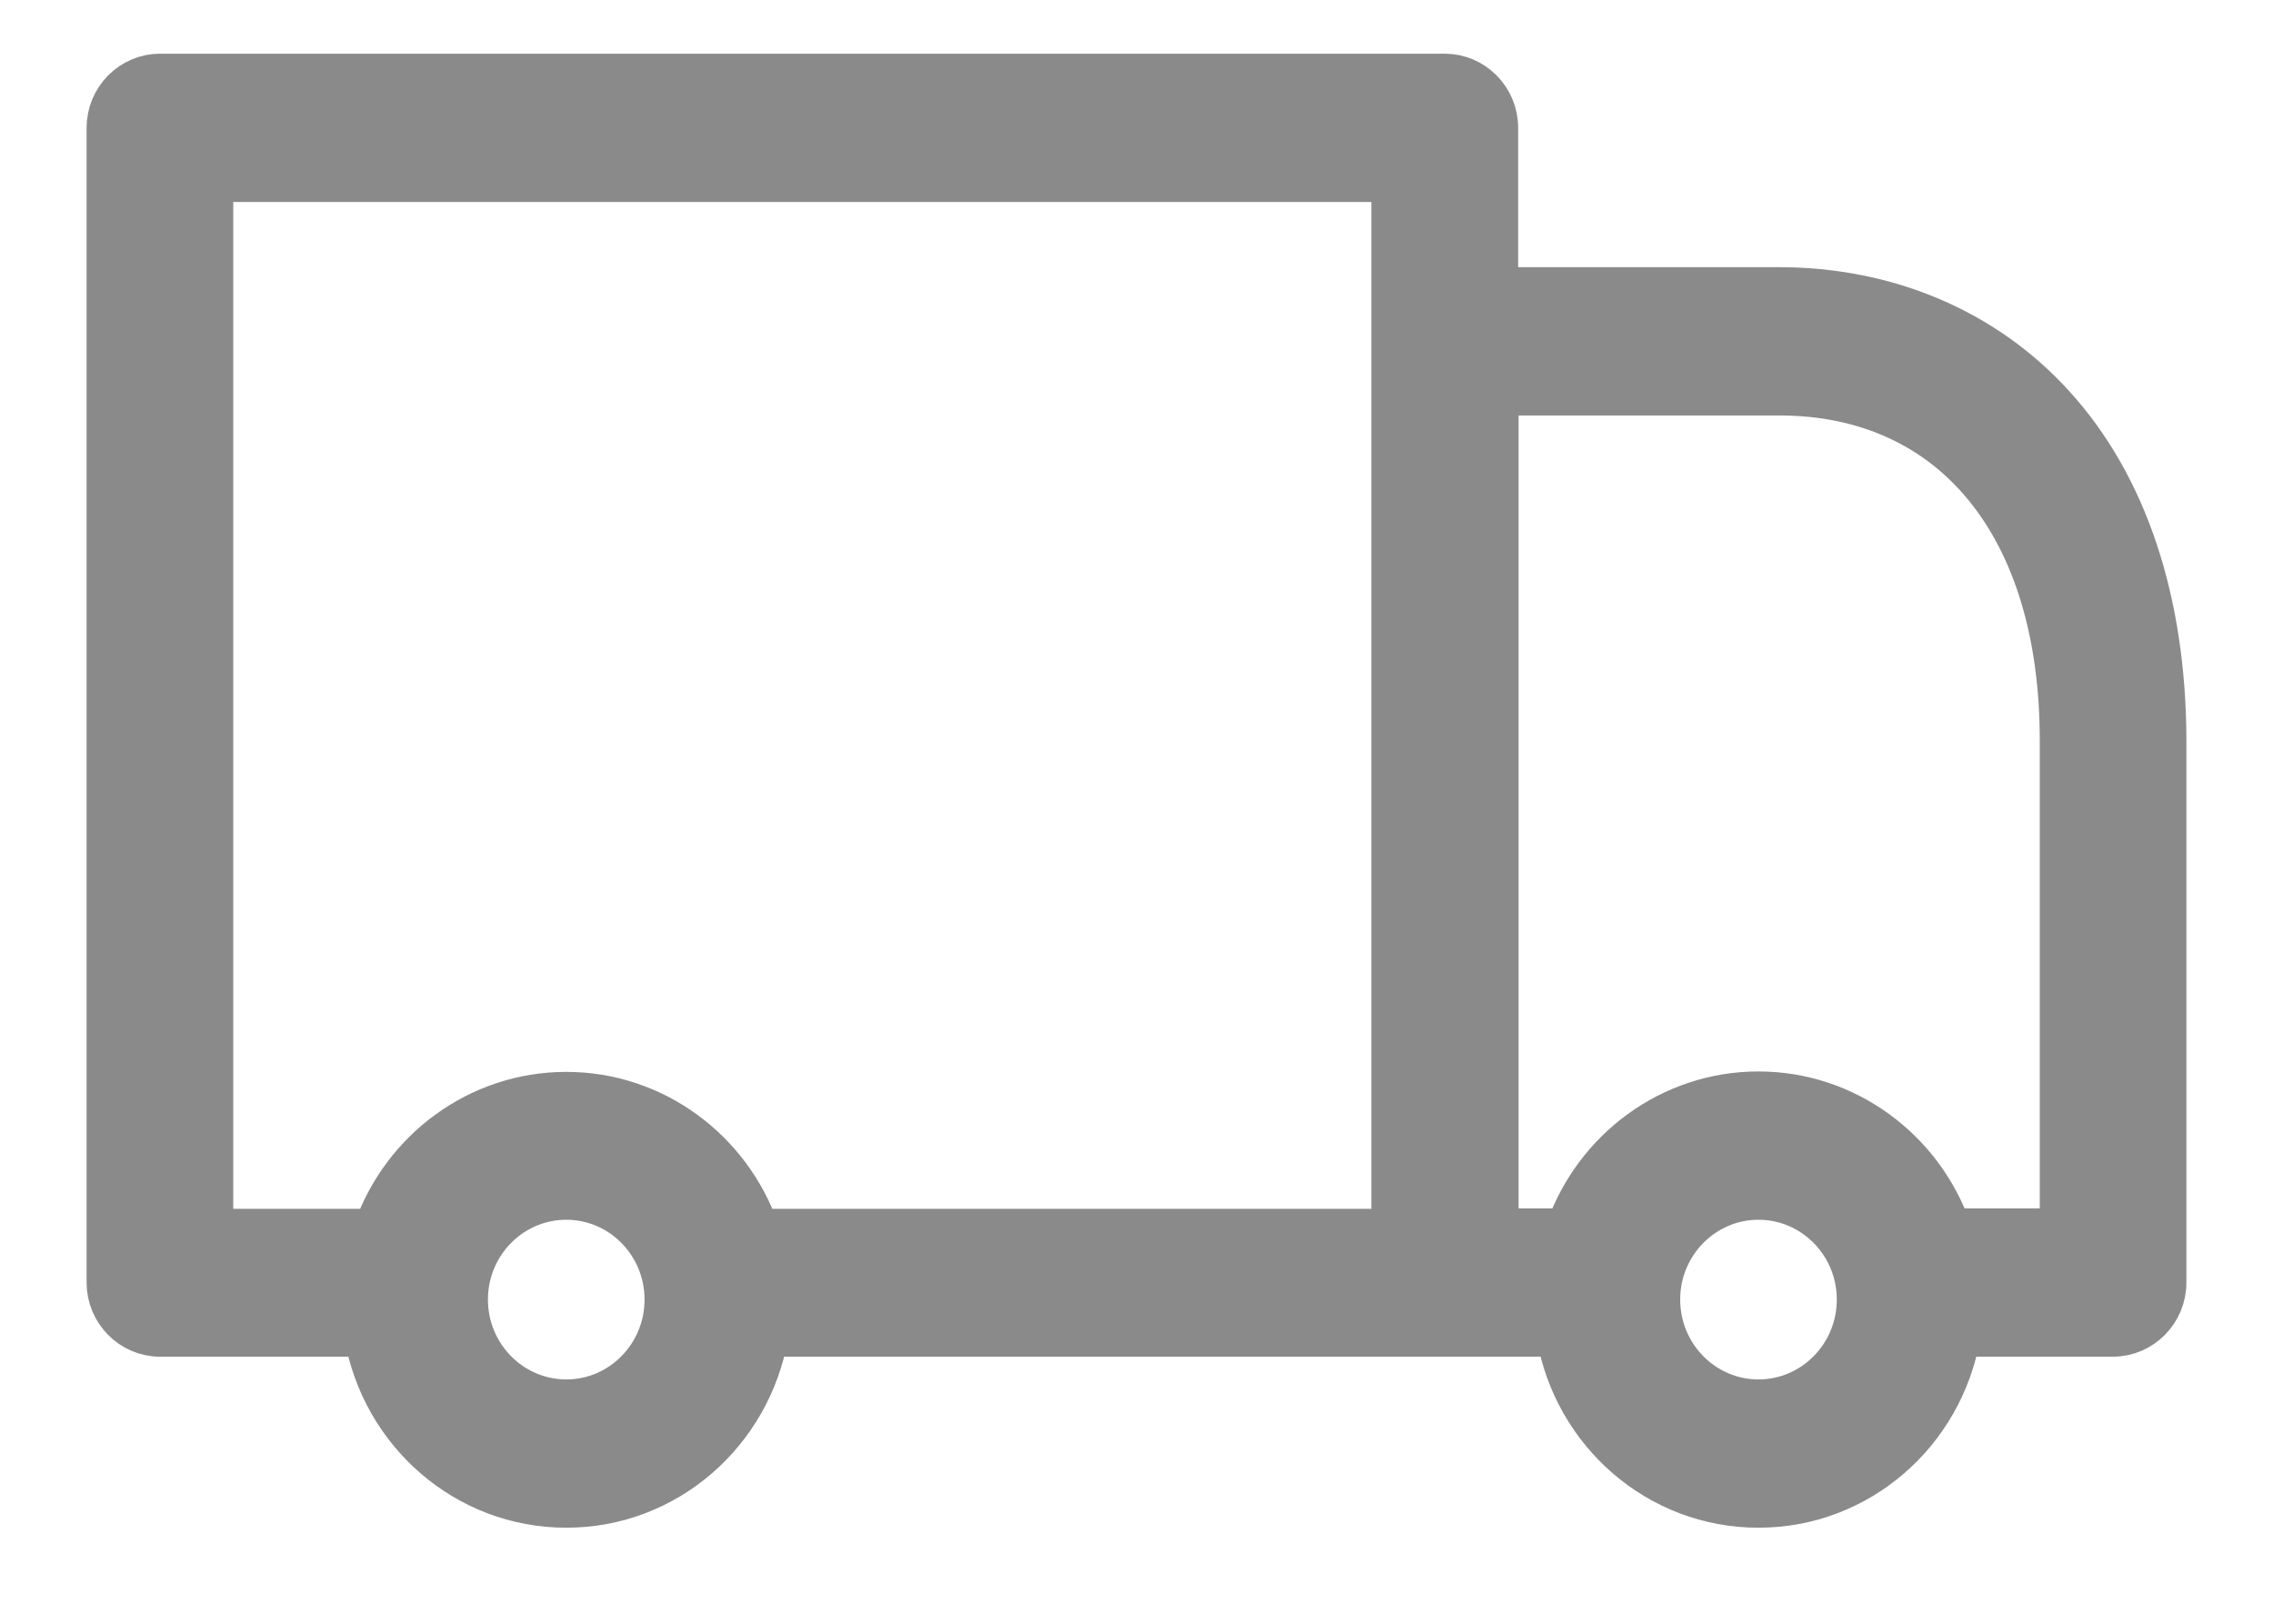 <svg width="21" height="15" viewBox="0 0 21 15" fill="none" xmlns="http://www.w3.org/2000/svg">
<path d="M18.965 3.743C18.332 3.048 17.432 2.668 16.433 2.668H13.826V1.181C13.826 0.914 13.611 0.696 13.348 0.696H1.478C1.215 0.696 1 0.914 1 1.181V11.848C1 12.114 1.215 12.333 1.478 12.333H3.38C3.536 13.23 4.304 13.913 5.232 13.913C6.159 13.913 6.927 13.23 7.083 12.333H13.348H14.395C14.55 13.23 15.319 13.913 16.246 13.913C17.174 13.913 17.942 13.23 18.097 12.333H19.522C19.785 12.333 20 12.114 20 11.848V6.836C19.996 5.554 19.642 4.483 18.965 3.743ZM1.955 1.666H12.87V3.153V11.367H6.999C6.74 10.631 6.044 10.102 5.232 10.102C4.419 10.102 3.723 10.631 3.464 11.367H1.955V1.666ZM5.232 12.943C4.722 12.943 4.308 12.523 4.308 12.005C4.308 11.488 4.722 11.068 5.232 11.068C5.741 11.068 6.155 11.488 6.155 12.005C6.155 12.523 5.741 12.943 5.232 12.943ZM16.246 12.943C15.737 12.943 15.323 12.523 15.323 12.005C15.323 11.488 15.737 11.068 16.246 11.068C16.756 11.068 17.17 11.488 17.17 12.005C17.17 12.523 16.756 12.943 16.246 12.943ZM19.041 11.363H18.014C17.755 10.627 17.058 10.098 16.246 10.098C15.434 10.098 14.738 10.627 14.479 11.363H13.83V3.638H16.437C18.046 3.638 19.045 4.863 19.045 6.836V11.363H19.041Z" fill="#8A8A8A" stroke="#8A8A8A" stroke-width="0.4"/>
</svg>

